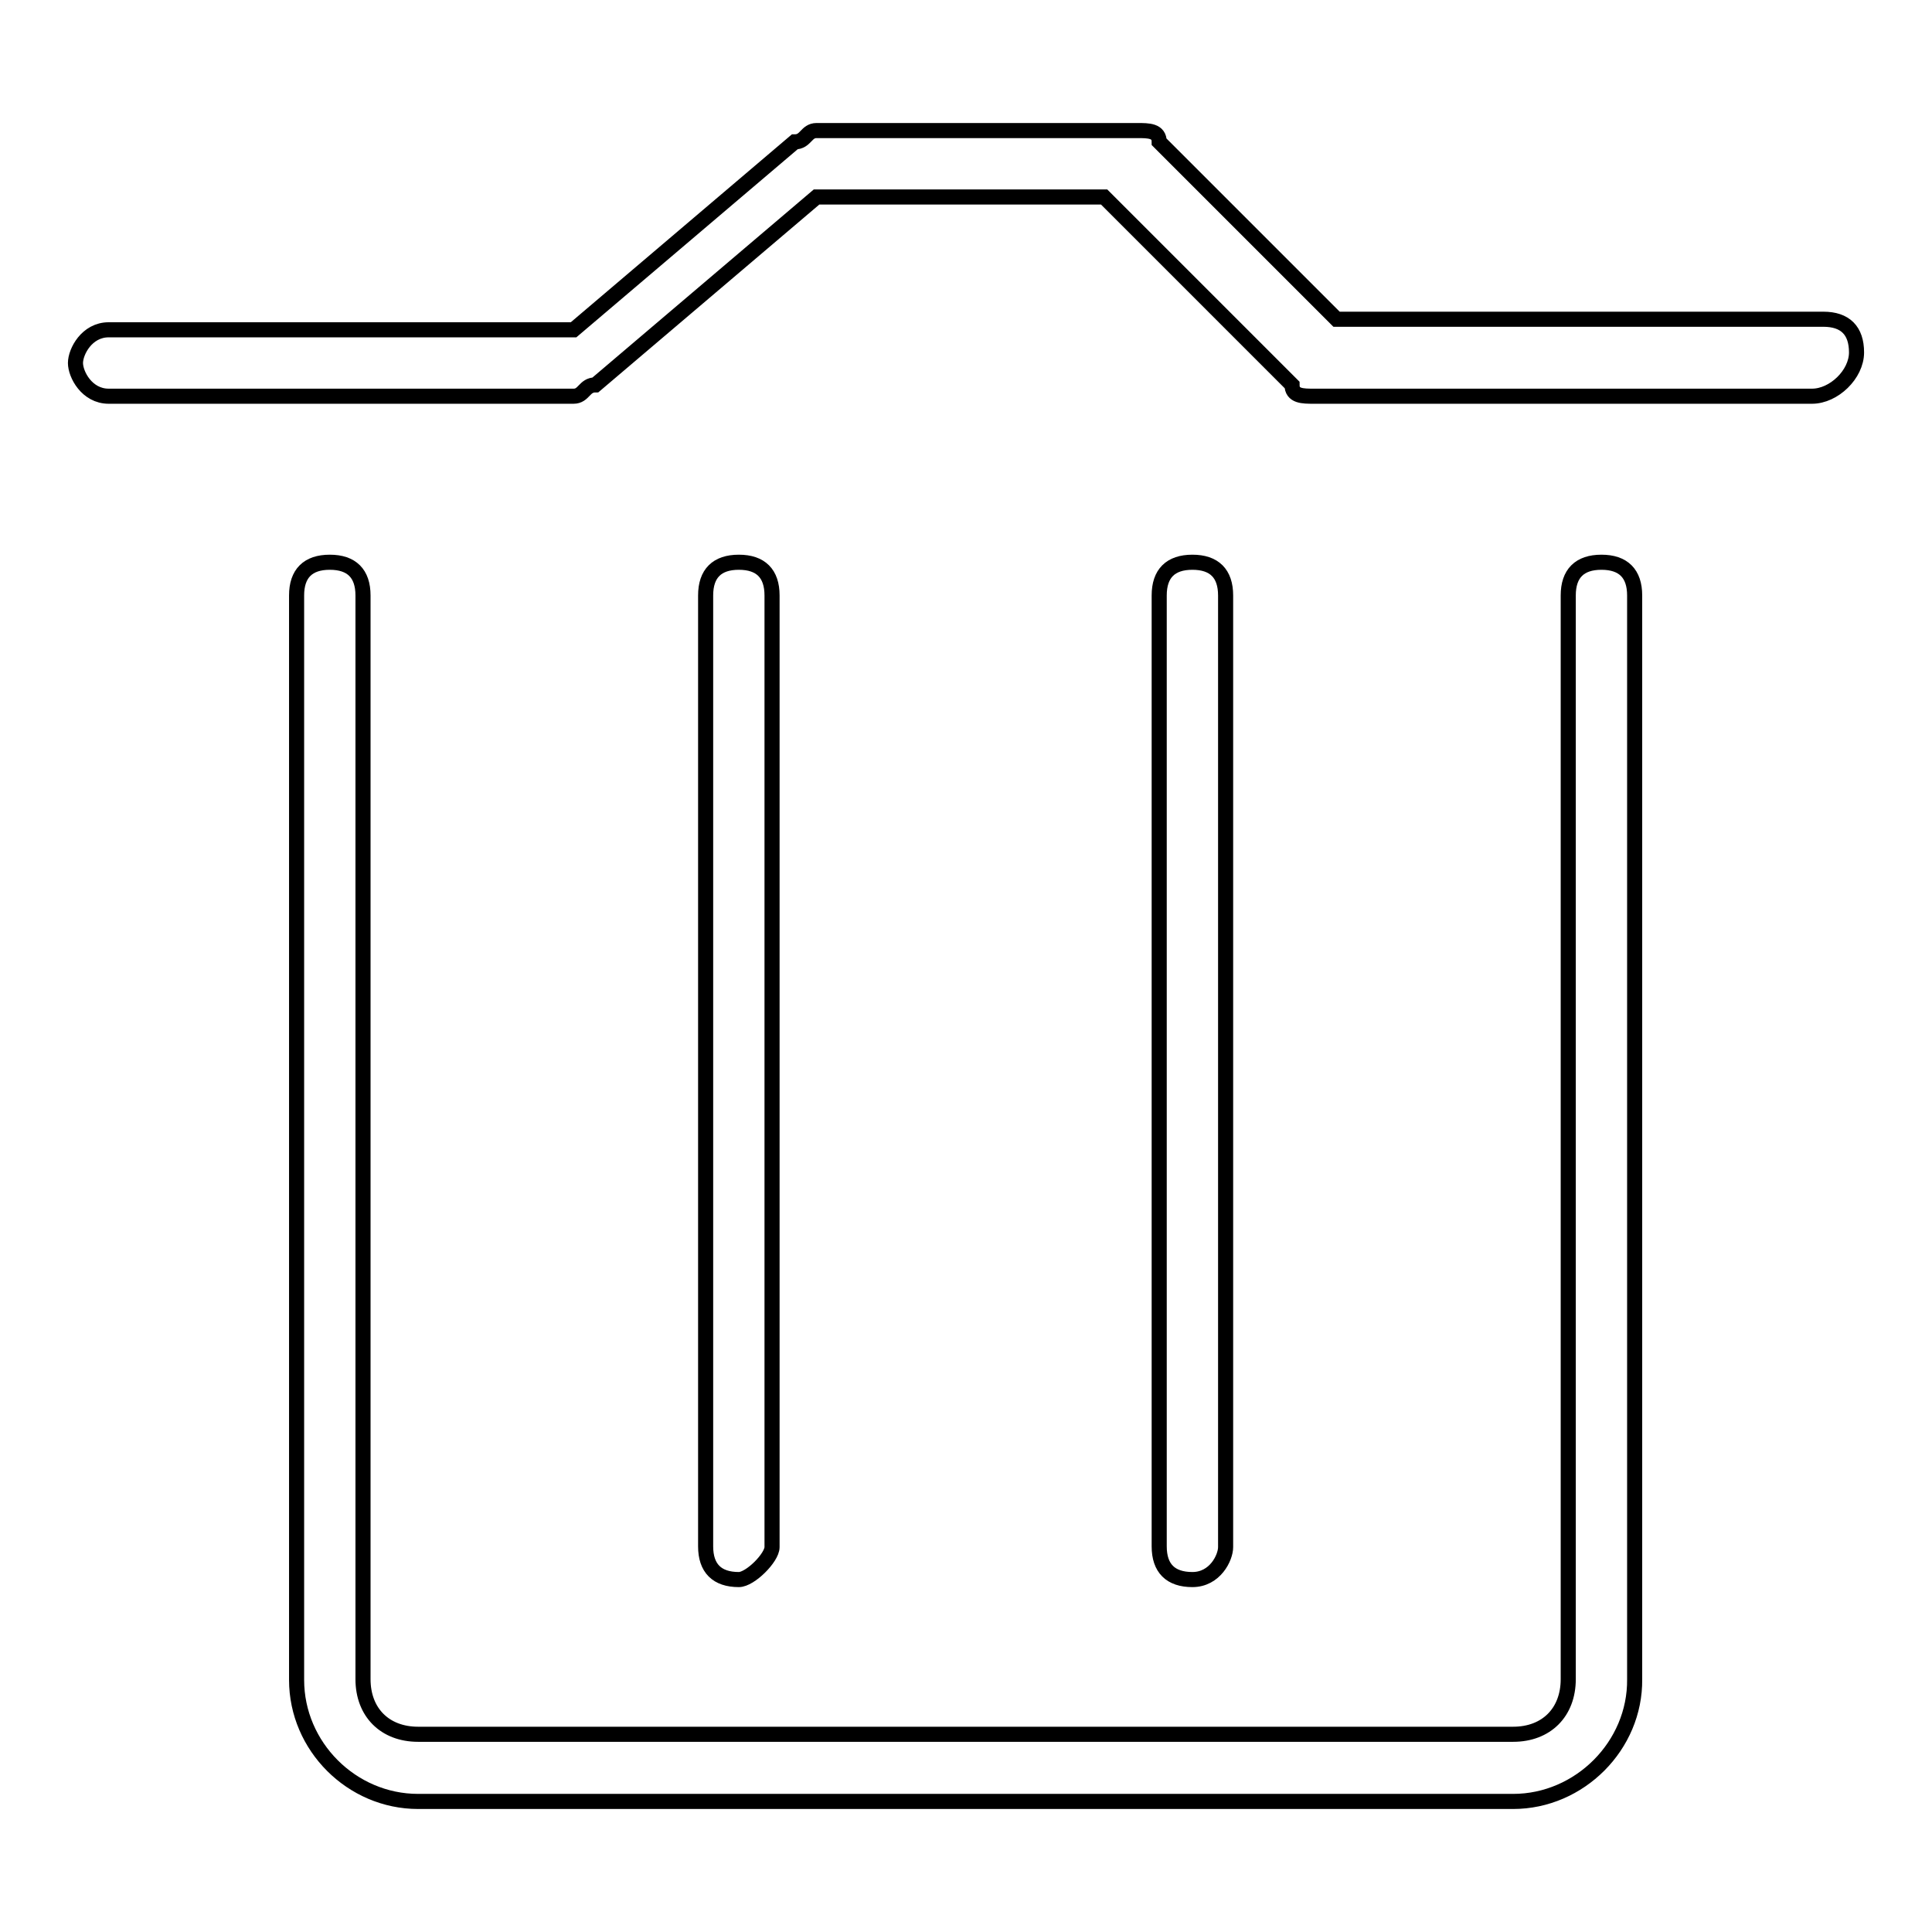 <?xml version="1.0" encoding="utf-8"?>
<!-- Svg Vector Icons : http://www.onlinewebfonts.com/icon -->
<!DOCTYPE svg PUBLIC "-//W3C//DTD SVG 1.1//EN" "http://www.w3.org/Graphics/SVG/1.1/DTD/svg11.dtd">
<svg version="1.1" xmlns="http://www.w3.org/2000/svg" xmlns:xlink="http://www.w3.org/1999/xlink" x="0px" y="0px" viewBox="0 0 256 256" enable-background="new 0 0 256 256" xml:space="preserve">
<g><g><path stroke-width="2" fill-opacity="0" stroke="#000000"  d="M158,207.9"/><path stroke-width="2" fill-opacity="0" stroke="#000000"  d="M200.5,238.7H55.4c-8.8,0-16.1-7.3-16.1-16.1V78.9c0-2.9,1.5-4.4,4.4-4.4c2.9,0,4.4,1.5,4.4,4.4v143.6c0,4.4,2.9,7.3,7.3,7.3h145.1c4.4,0,7.3-2.9,7.3-7.3V78.9c0-2.9,1.5-4.4,4.4-4.4c2.9,0,4.4,1.5,4.4,4.4v143.6C216.7,231.3,209.3,238.7,200.5,238.7z M158,209.3c-2.9,0-4.4-1.5-4.4-4.4v-126c0-2.9,1.5-4.4,4.4-4.4s4.4,1.5,4.4,4.4V205C162.4,206.4,161,209.3,158,209.3z M97.9,209.3c-2.9,0-4.4-1.5-4.4-4.4v-126c0-2.9,1.5-4.4,4.4-4.4s4.4,1.5,4.4,4.4V205C102.3,206.4,99.4,209.3,97.9,209.3z M240.1,52.5h-66c-1.5,0-2.9,0-2.9-1.5l-24.9-24.9h-38.1L78.9,51c-1.5,0-1.5,1.5-2.9,1.5H14.4c-2.9,0-4.4-2.9-4.4-4.4s1.5-4.4,4.4-4.4H76l29.3-24.9c1.5,0,1.5-1.5,2.9-1.5h42.5c1.5,0,2.9,0,2.9,1.5l23.5,23.5h64.5c2.9,0,4.4,1.5,4.4,4.4C246,49.6,243,52.5,240.1,52.5z"/></g></g>
</svg>